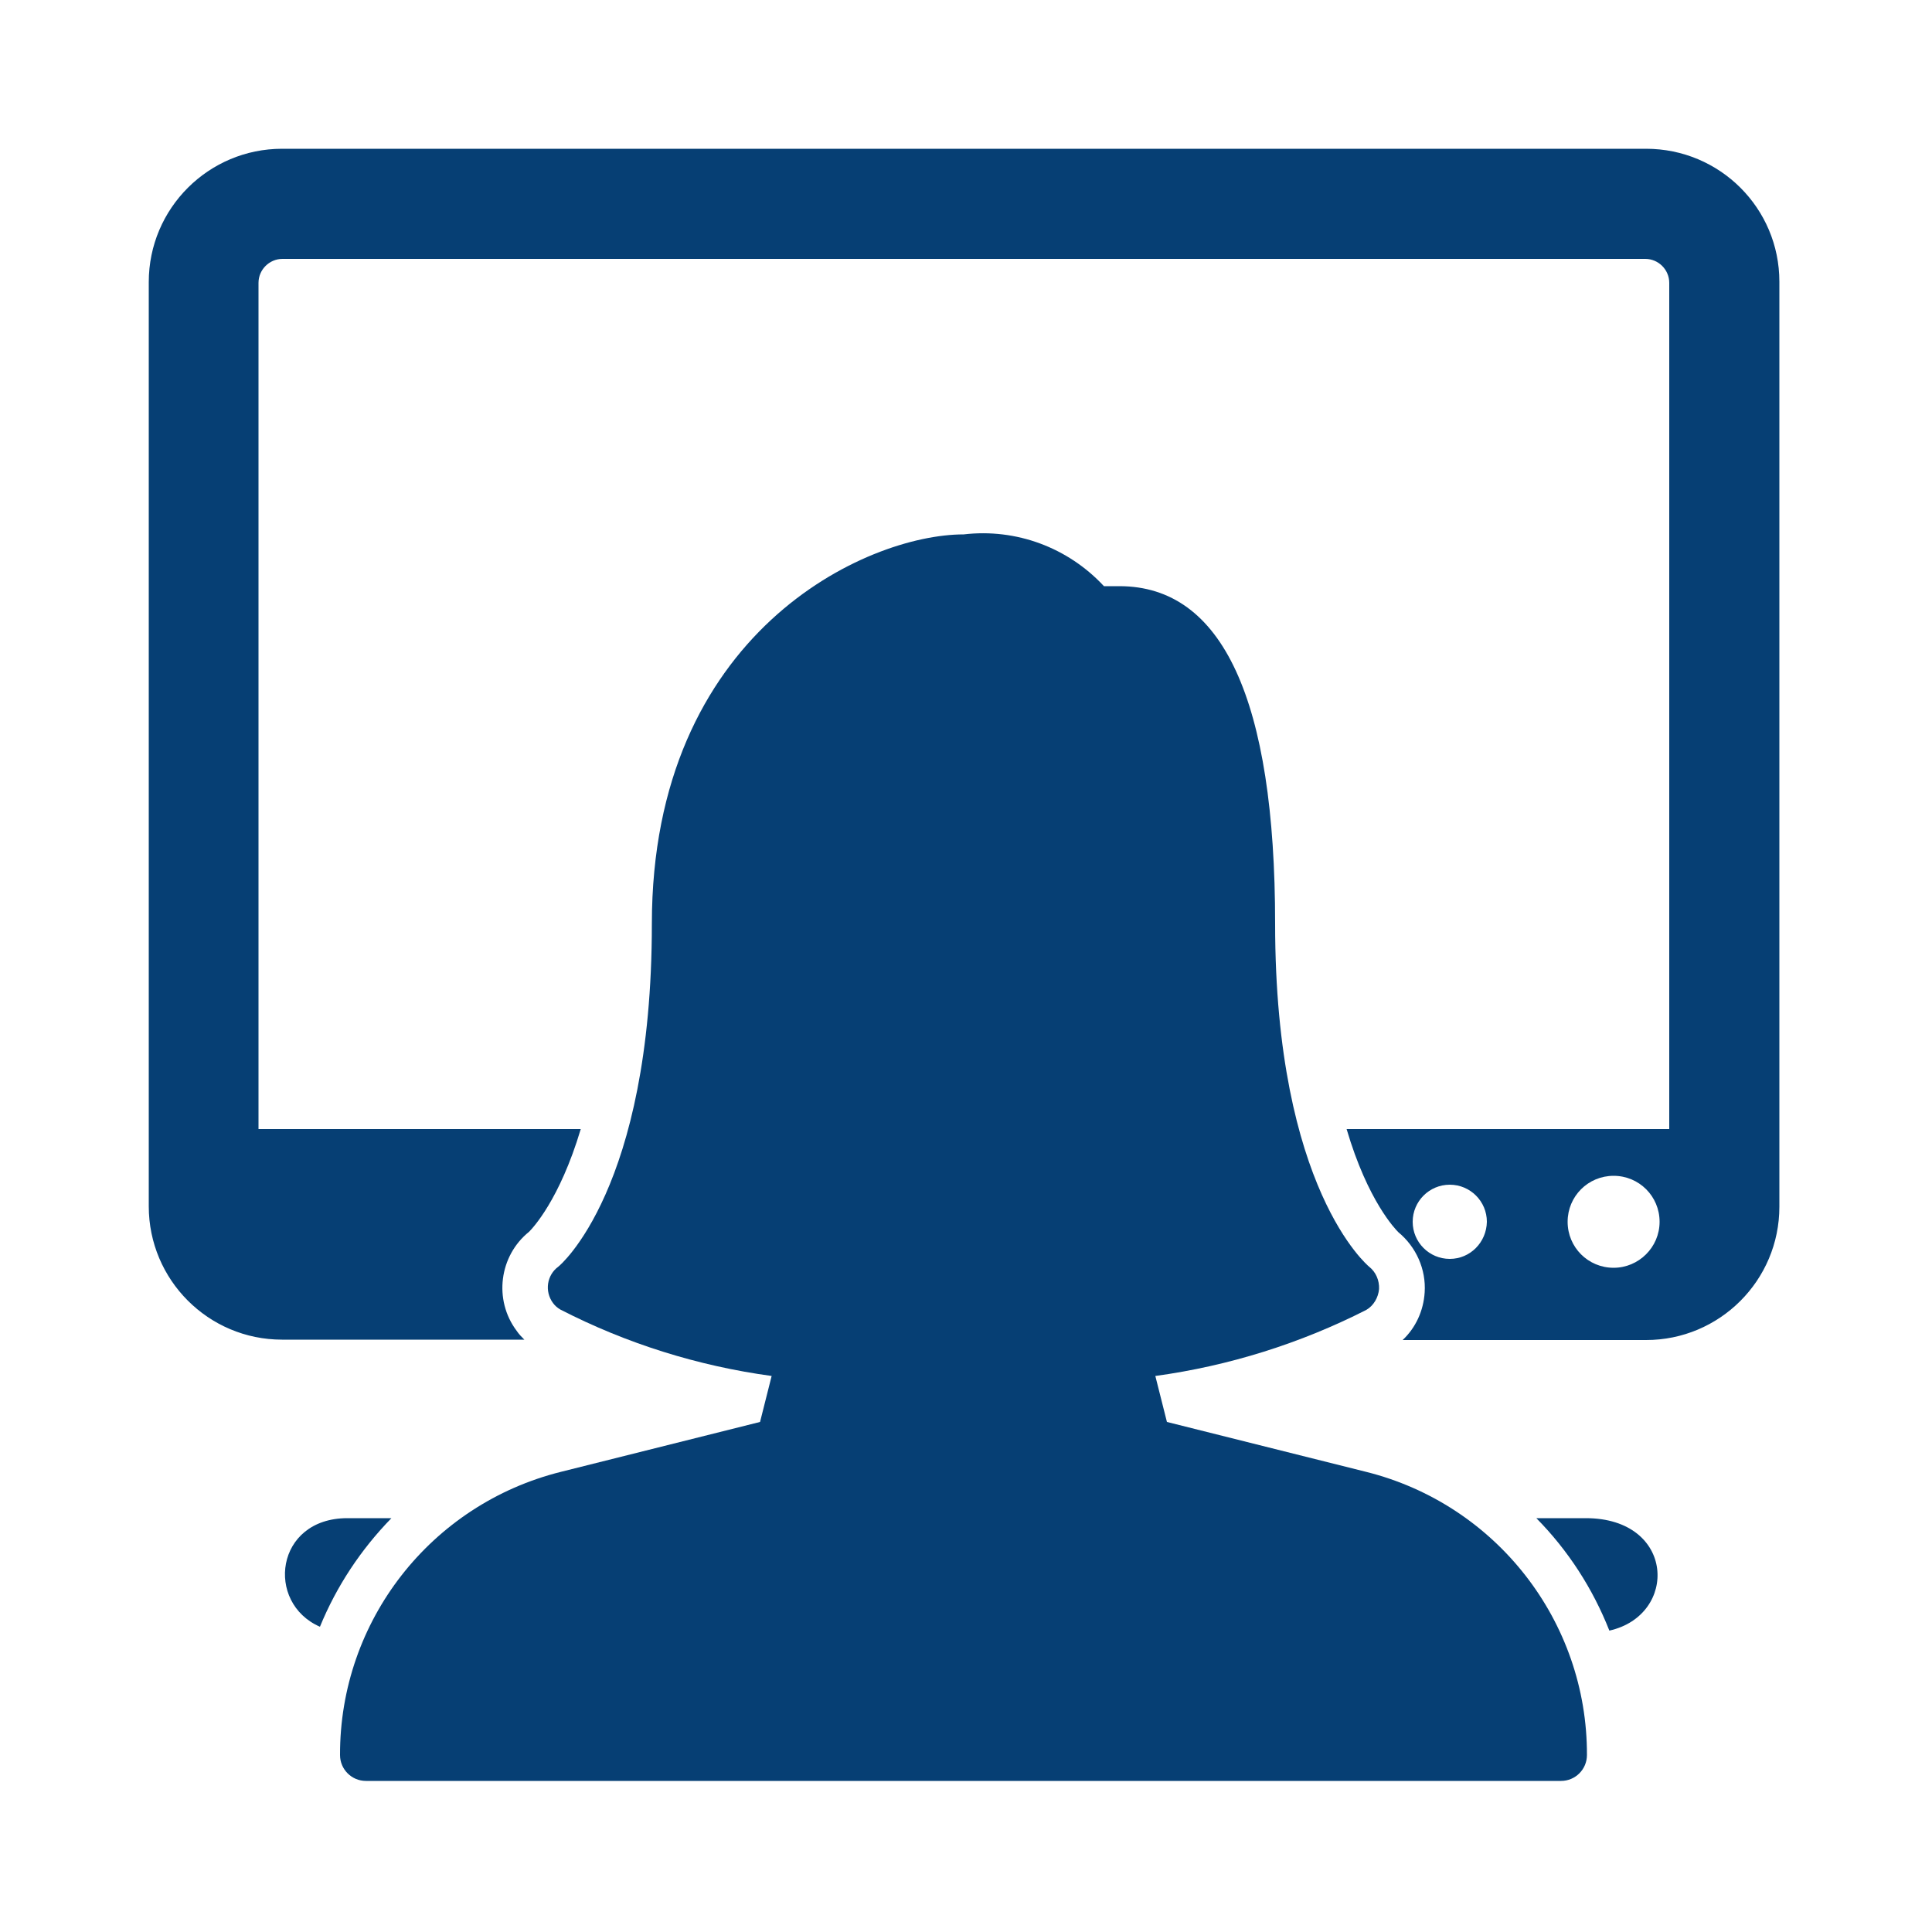 <?xml version="1.0" encoding="utf-8"?>
<!-- Generator: Adobe Illustrator 24.3.0, SVG Export Plug-In . SVG Version: 6.00 Build 0)  -->
<svg version="1.0" id="Layer_1" xmlns="http://www.w3.org/2000/svg" xmlns:xlink="http://www.w3.org/1999/xlink" x="0px" y="0px"
	 viewBox="0 0 500 500" style="enable-background:new 0 0 500 500;" xml:space="preserve">
<style type="text/css">
	.st0{fill:#063F74;}
</style>
<g>
	<g>
		<g>
			<path class="st0" d="M426,38.5H73c-19,0-34.5,15.4-34.5,34.5v239.2c0,19,15.4,34.5,34.5,34.5h62.7c-0.7-0.7-1.4-1.4-2-2.3
				c-6-8-4.5-19.4,3.2-25.6c0.9-0.9,7.9-8.2,13.4-26.6H66.9v-219c0-3.4,2.8-6.2,6.2-6.2h352.7c3.4,0,6.2,2.8,6.2,6.2v219h-83.5
				c5.5,18.7,12.7,26,13.4,26.7c4.6,3.8,7.2,9.6,6.8,15.6c-0.3,4.7-2.3,9.1-5.7,12.3h63c19,0,34.5-15.4,34.5-34.5V72.9
				C460.5,53.9,445.1,38.5,426,38.5z M375.2,325.8c-5.3,0-9.6-4.3-9.6-9.6c0-5.3,4.3-9.6,9.6-9.6c5.3,0,9.6,4.3,9.6,9.6
				C384.7,321.5,380.5,325.8,375.2,325.8z M417.6,328.1c-6.6,0-11.9-5.3-11.9-11.9c0-6.6,5.3-11.9,11.9-11.9
				c6.6,0,11.9,5.3,11.9,11.9C429.5,322.8,424.1,328.1,417.6,328.1z M410.4,392.9h-12.8c8.2,8.3,14.6,18.2,18.9,29.1
				C434.4,418,433.6,392.9,410.4,392.9z M82.8,421c4.3-10.5,10.6-20,18.5-28.1H89.9C71.2,392.9,68.6,414.8,82.8,421z"/>
		</g>
	</g>
	<path class="st0" d="M353.5,380.9L302,368l-3-11.9c19-2.6,37.5-8.4,54.6-17.1c1.9-1.1,3.1-3.2,3.3-5.4c0.1-2.2-0.8-4.4-2.6-5.8
		c-0.2-0.2-24.3-20-24.3-88.7c0-58-13.6-87.4-40.3-87.4h-4c-9.3-10-22.7-15-36.3-13.4c-25.3,0-80.7,25.4-80.7,100.8
		c0,68.7-24,88.6-24.2,88.7c-3,2.2-3.6,6.4-1.4,9.4c0.5,0.7,1.2,1.3,1.9,1.7c17.1,8.8,35.6,14.6,54.7,17.2l-3,11.9l-51.5,12.9
		c-33.7,8.4-57.3,38.6-57.2,73.3c0,3.7,3,6.7,6.7,6.7H404c3.7,0,6.7-3,6.7-6.7C410.8,419.6,387.2,389.3,353.5,380.9z"/>
</g>
</svg>
